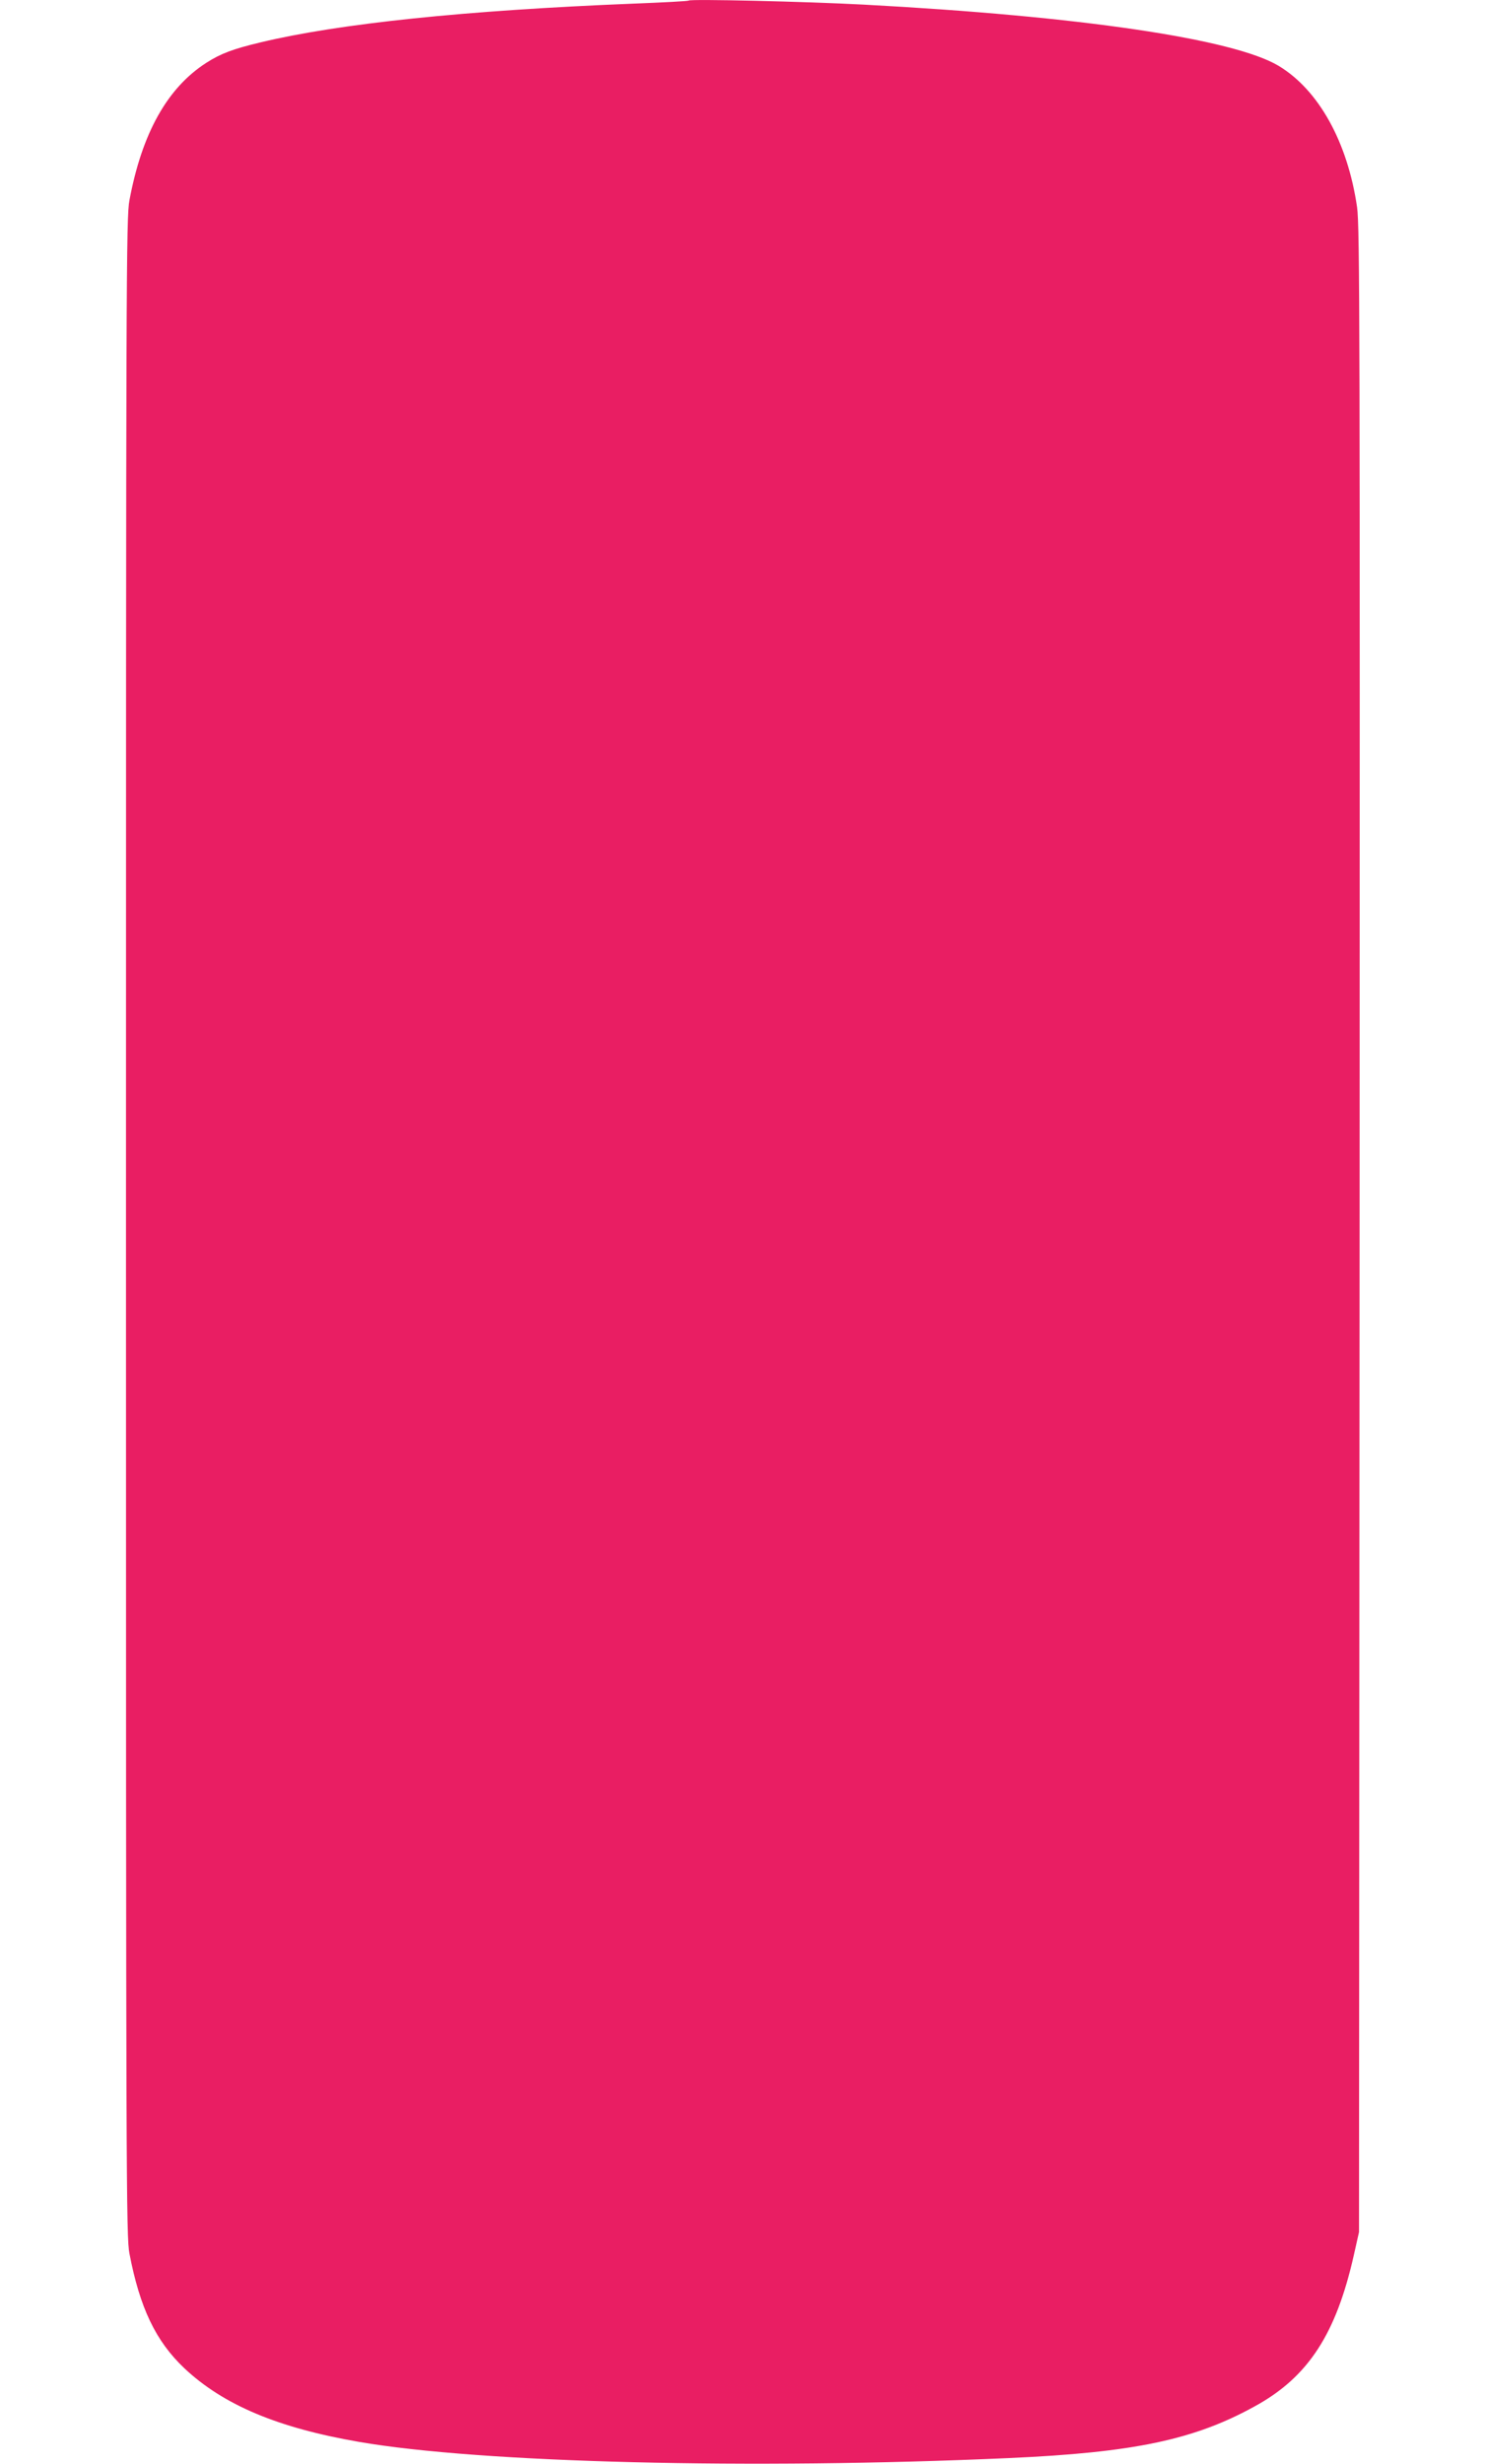<?xml version="1.0" standalone="no"?>
<!DOCTYPE svg PUBLIC "-//W3C//DTD SVG 20010904//EN"
 "http://www.w3.org/TR/2001/REC-SVG-20010904/DTD/svg10.dtd">
<svg version="1.0" xmlns="http://www.w3.org/2000/svg"
 width="772pt" height="1280pt" viewBox="0 0 772 1280"
 preserveAspectRatio="xMidYMid meet">
<g transform="translate(0,1280) scale(0.1,-0.1)"
fill="#e91e63" stroke="none">
<path d="M3580 12797 c-3 -3 -133 -10 -290 -16 -871 -35 -1526 -103 -1935
-201 -143 -34 -207 -58 -282 -106 -203 -130 -335 -366 -400 -714 -17 -90 -18
-362 -18 -5335 0 -4981 1 -5245 18 -5332 54 -282 137 -455 285 -595 203 -191
486 -310 909 -383 632 -109 2037 -144 3378 -84 650 29 965 95 1282 271 274
151 419 374 511 783 l27 120 3 5205 c2 4674 1 5216 -13 5313 -49 339 -200 610
-408 735 -234 140 -1031 258 -2157 318 -302 16 -901 30 -910 21z"/>
</g>
</svg>
